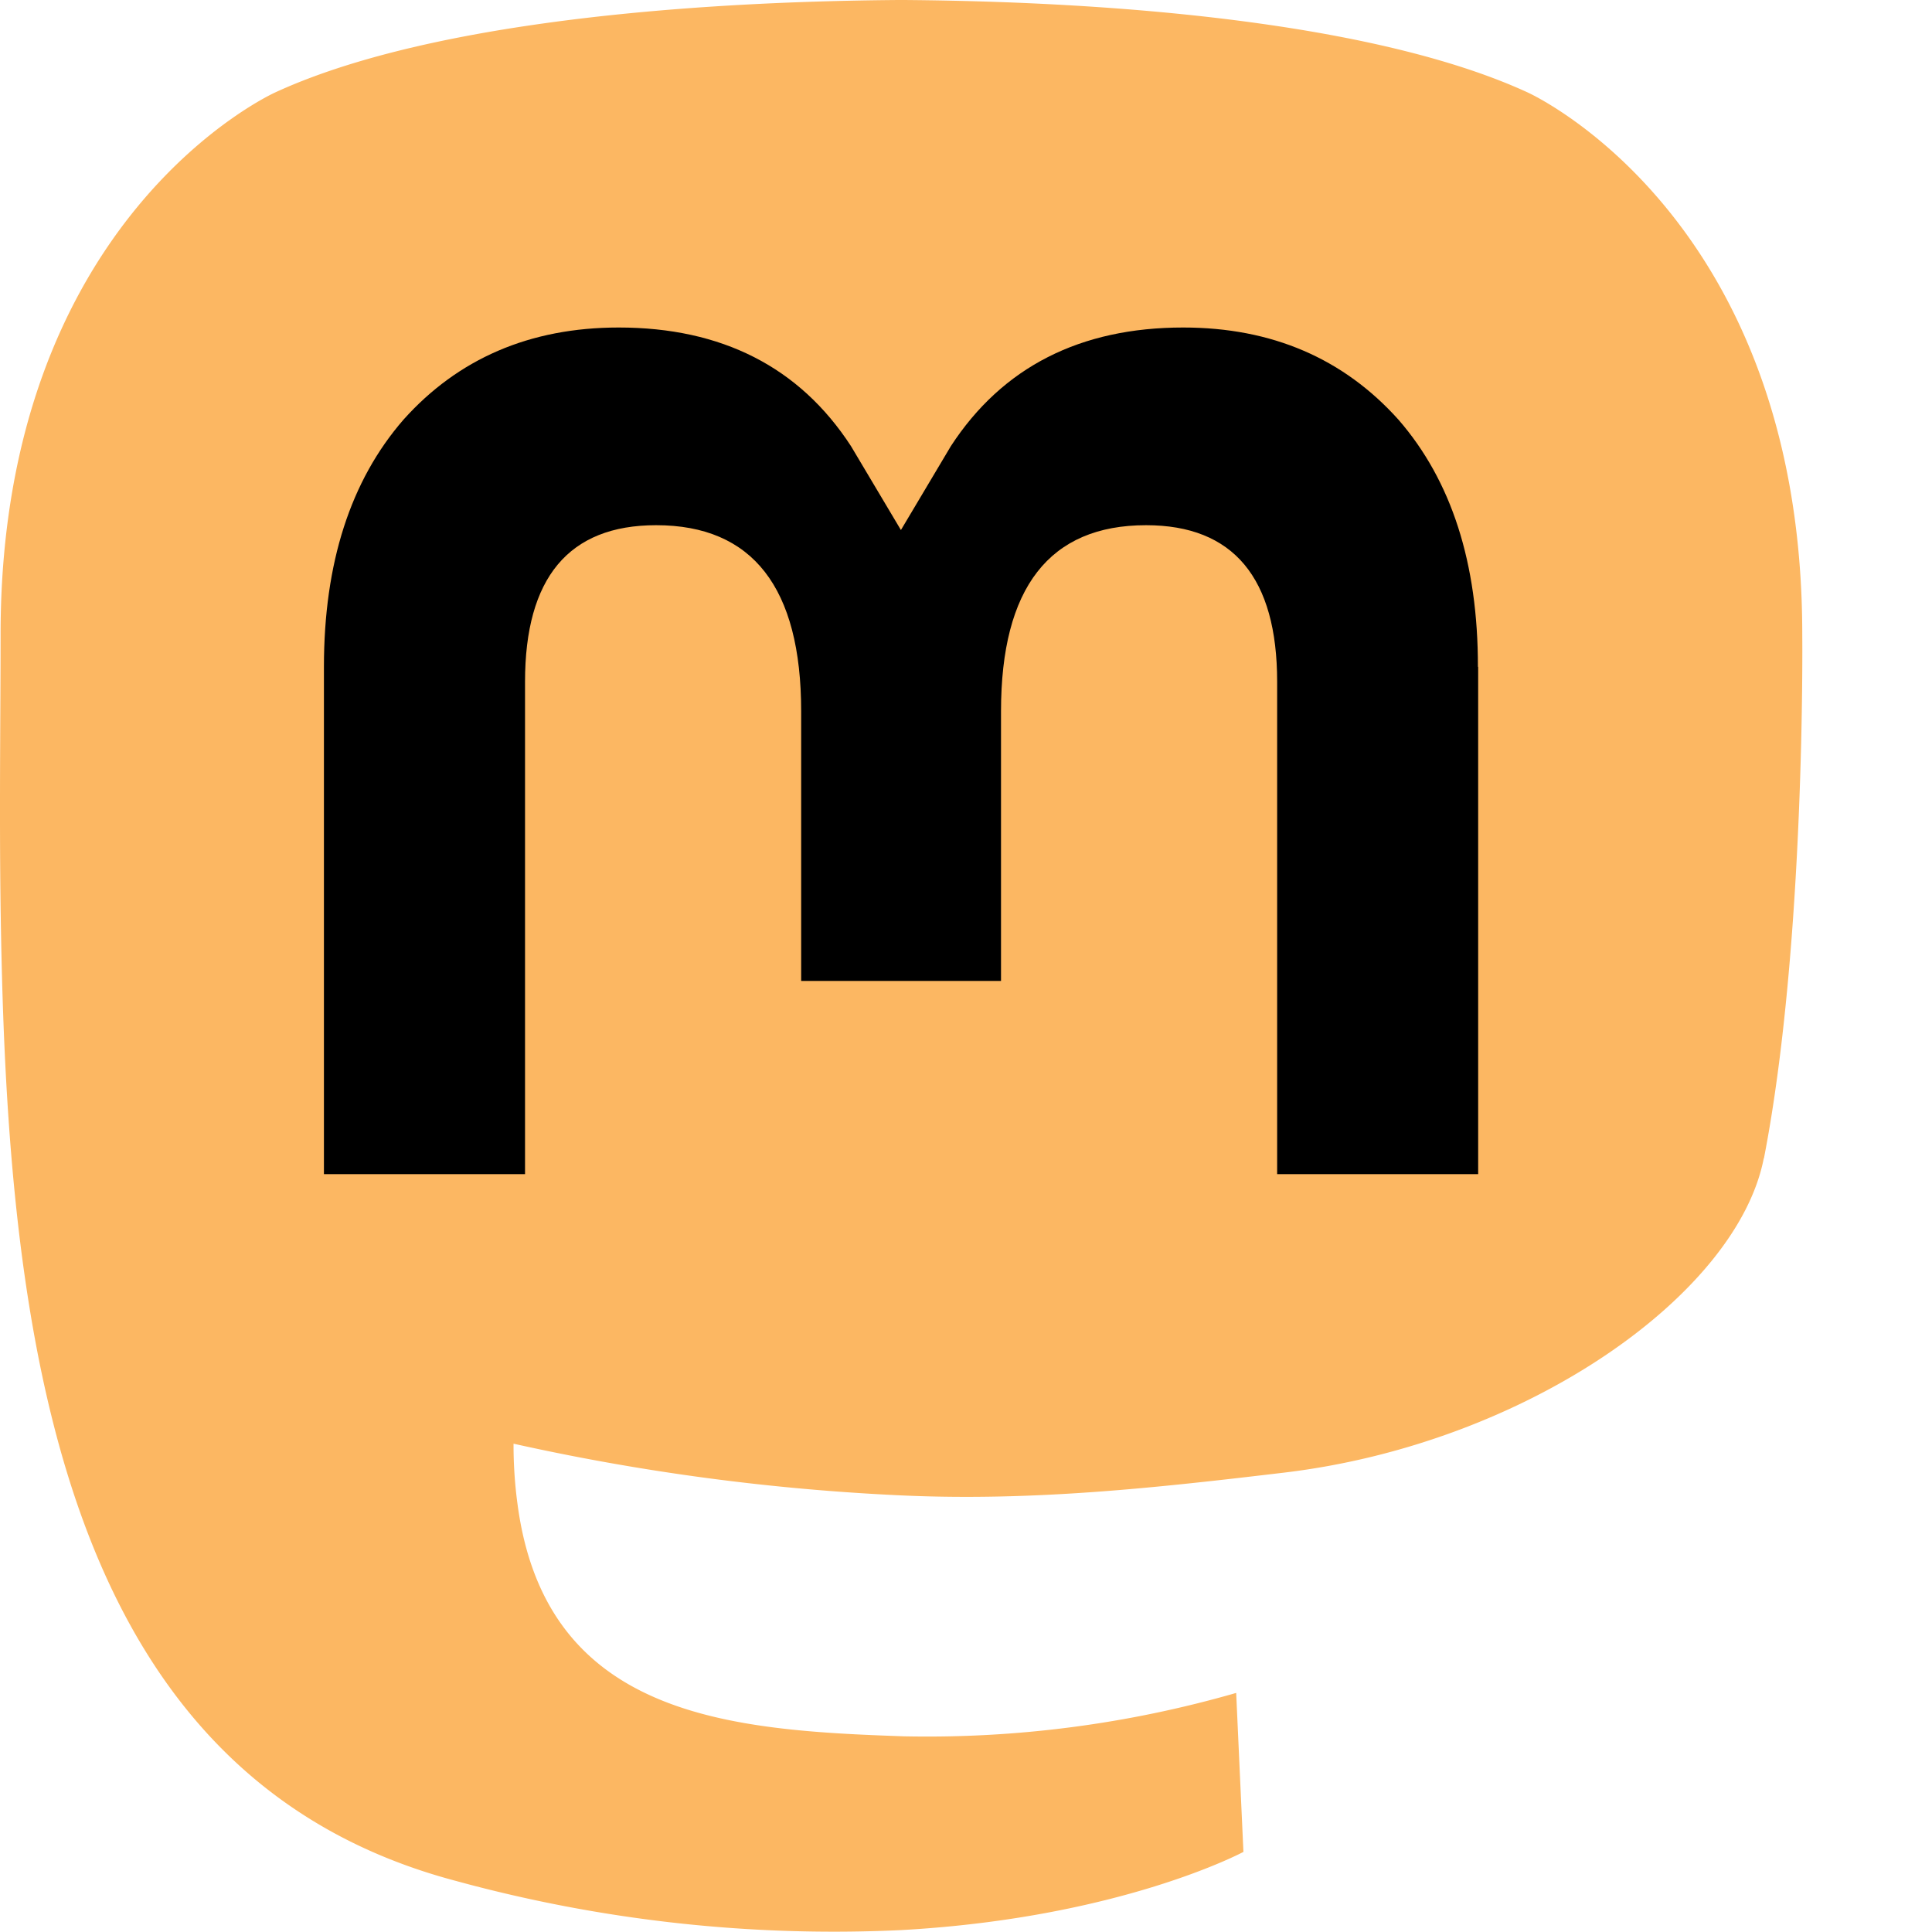 <svg xmlns="http://www.w3.org/2000/svg" viewBox="0 0 232.01 232.01">
    <style>
        .logo {fill: #fcb762; }
        .logo, .type { transform: translateX(7.8px) }
    </style>
    <path class="logo" d="M211.81,139.09c-3.18,16.36-28.5,34.27-57.57,37.75-15.15,1.8-30.08,3.47-46,2.74a271.31,271.31,0,0,1-46.57-6.21,53.11,53.11,0,0,0,.47,7.2c3.38,25.68,25.47,27.22,46.39,27.94a134,134,0,0,0,39.92-5.21l.87,19.09s-14.77,7.93-41.08,9.39a171.84,171.84,0,0,1-53.51-5.91C9.23,213.82,1.41,165.31.21,116.09-.16,101.48.07,87.7.07,76.17c0-50.33,33-65.08,33-65.08C49.67,3.45,78.2.24,107.86,0h.73c29.66.24,58.21,3.45,74.84,11.09,0,0,33,14.75,33,65.08,0,0,.41,37.14-4.6,62.92" />
    <path class="type" d="M177.51,80.08V141H153.37V81.87c0-12.47-5.25-18.8-15.74-18.8-11.61,0-17.42,7.51-17.42,22.35V117.8h-24V85.42c0-14.84-5.82-22.35-17.42-22.35-10.5,0-15.74,6.33-15.74,18.8V141H38.9V80.08q0-18.69,9.55-29.68C55,43.08,63.62,39.33,74.3,39.33c12.35,0,21.71,4.74,27.89,14.24l6,10.08,6-10.08c6.19-9.5,15.54-14.24,27.9-14.24,10.68,0,19.28,3.75,25.85,11.07q9.56,11,9.54,29.68" />
</svg>
